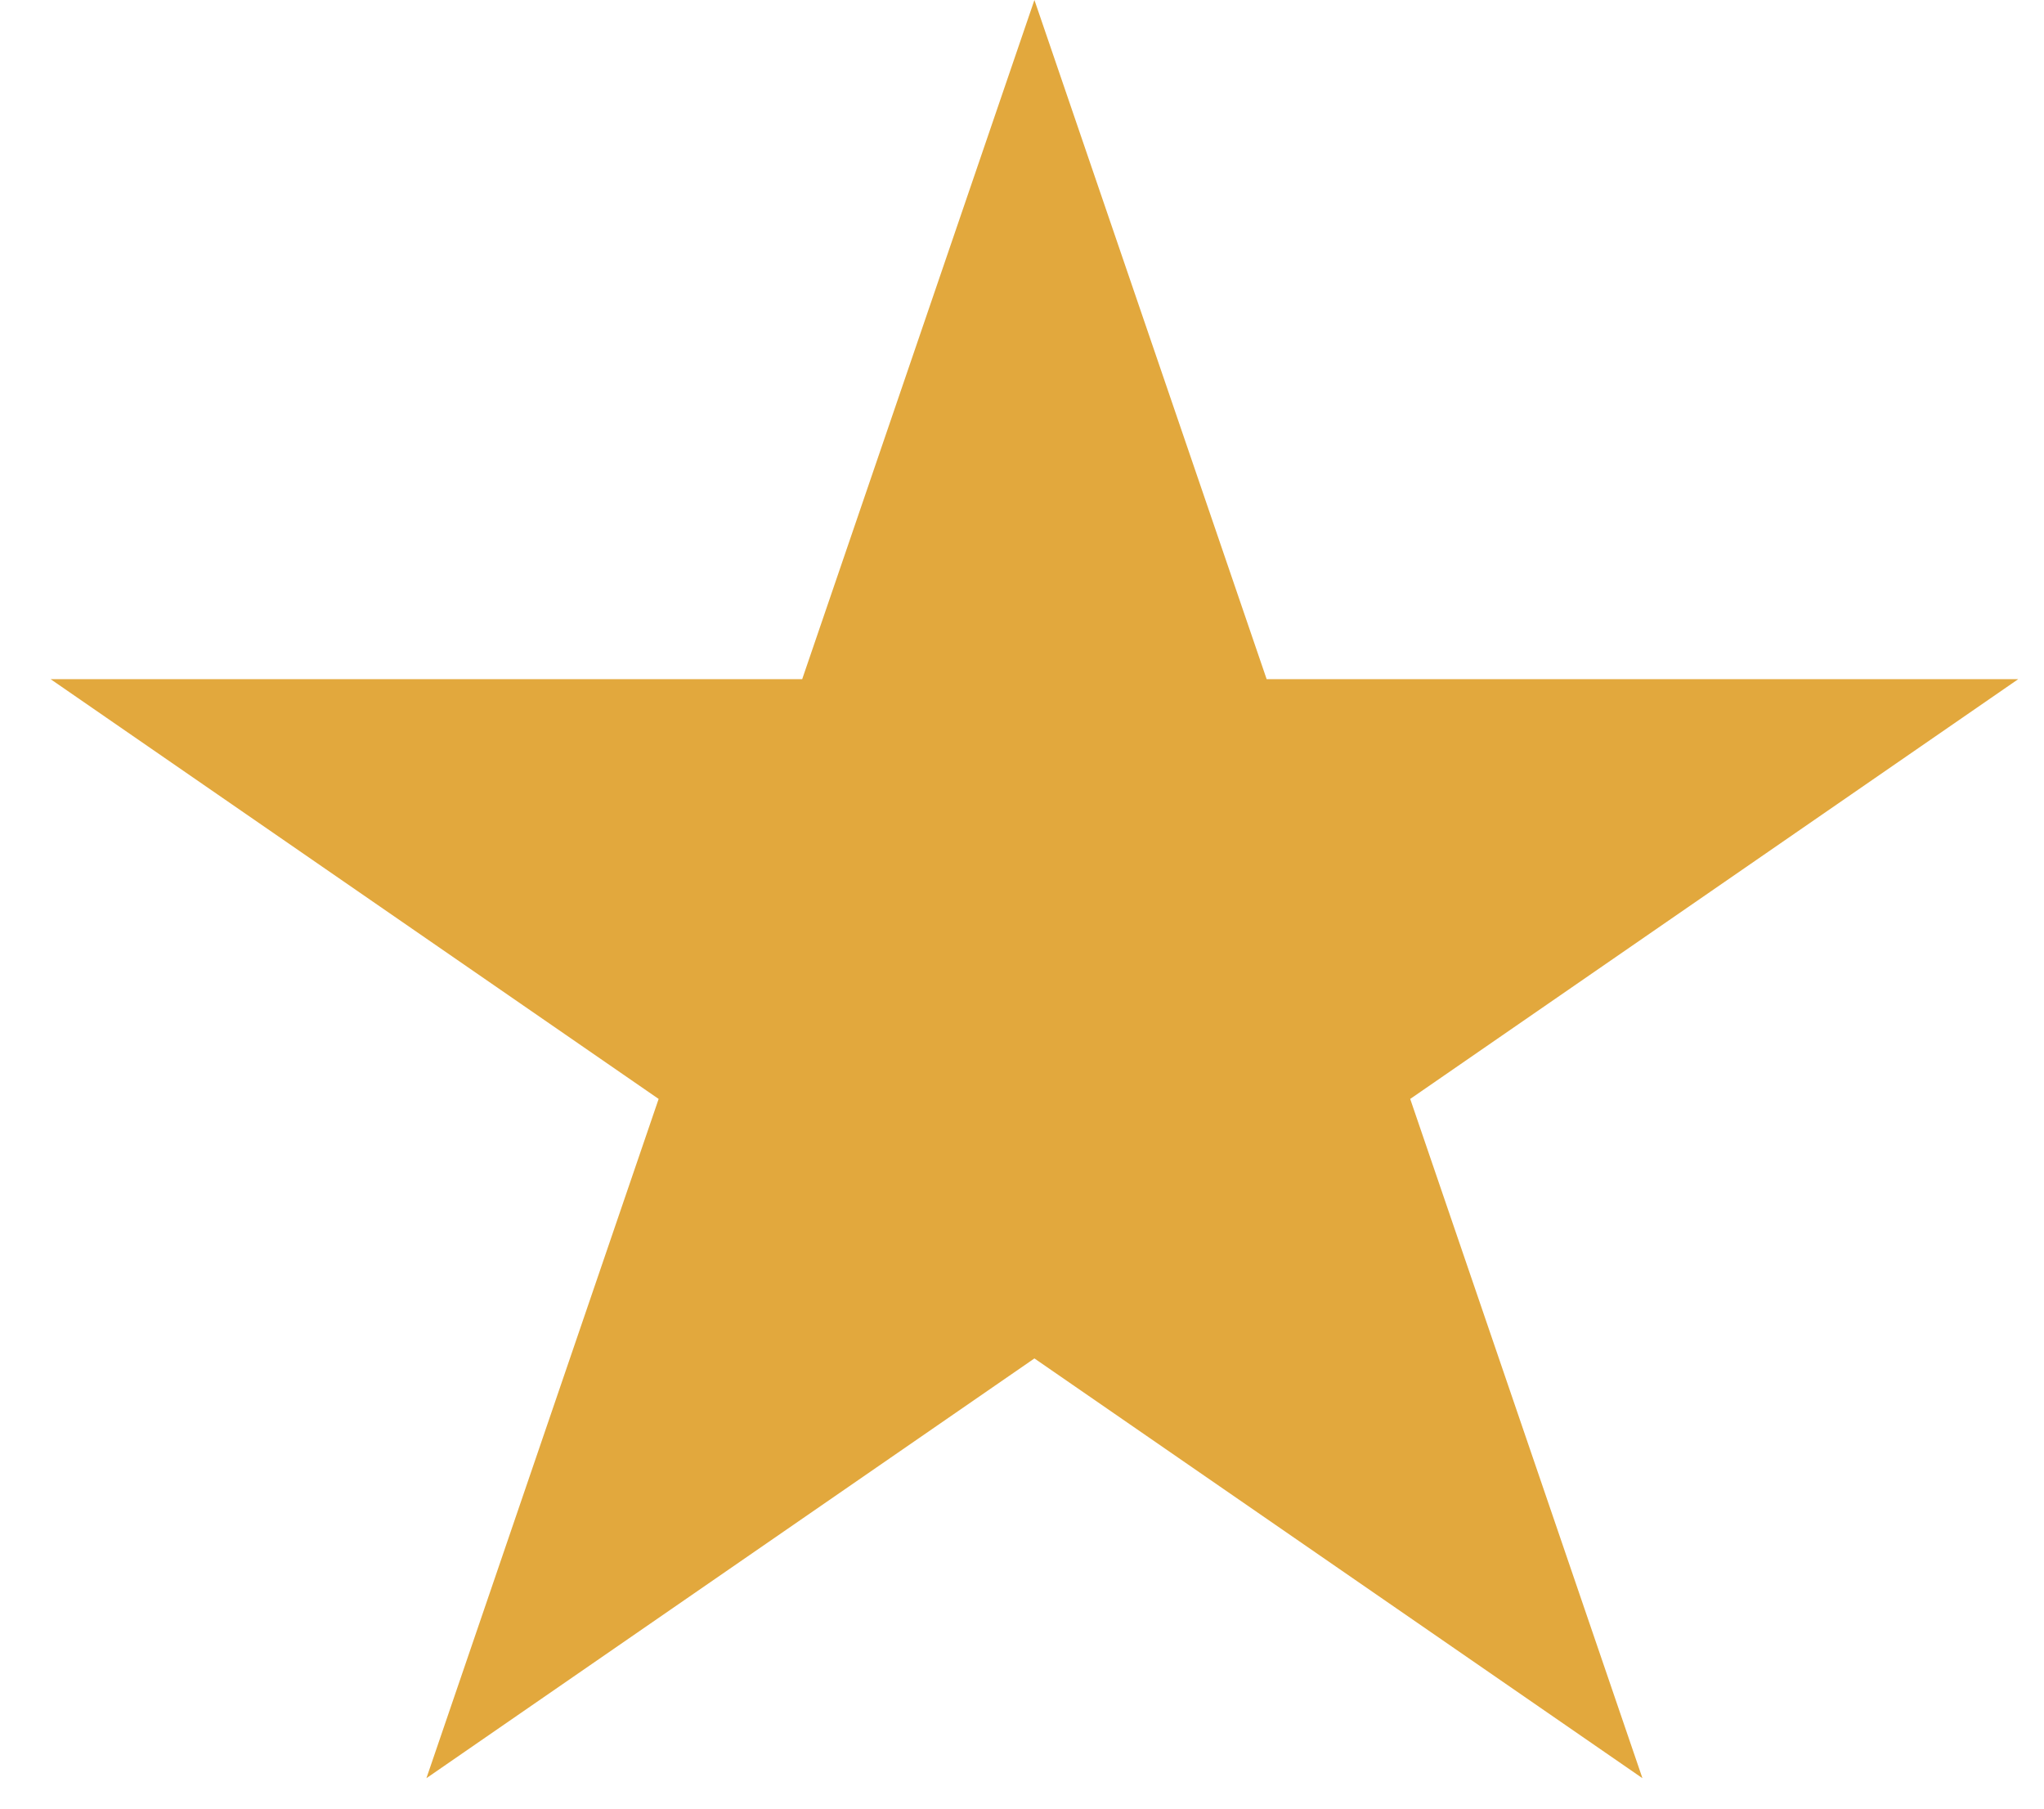 <svg width="26" height="23" viewBox="0 0 26 23" fill="none" xmlns="http://www.w3.org/2000/svg">
<path d="M13.158 0L16.112 8.637H25.672L17.938 13.975L20.892 22.613L13.158 17.275L5.424 22.613L8.378 13.975L0.644 8.637H10.204L13.158 0Z" fill="#E2A83D"/>
</svg>
